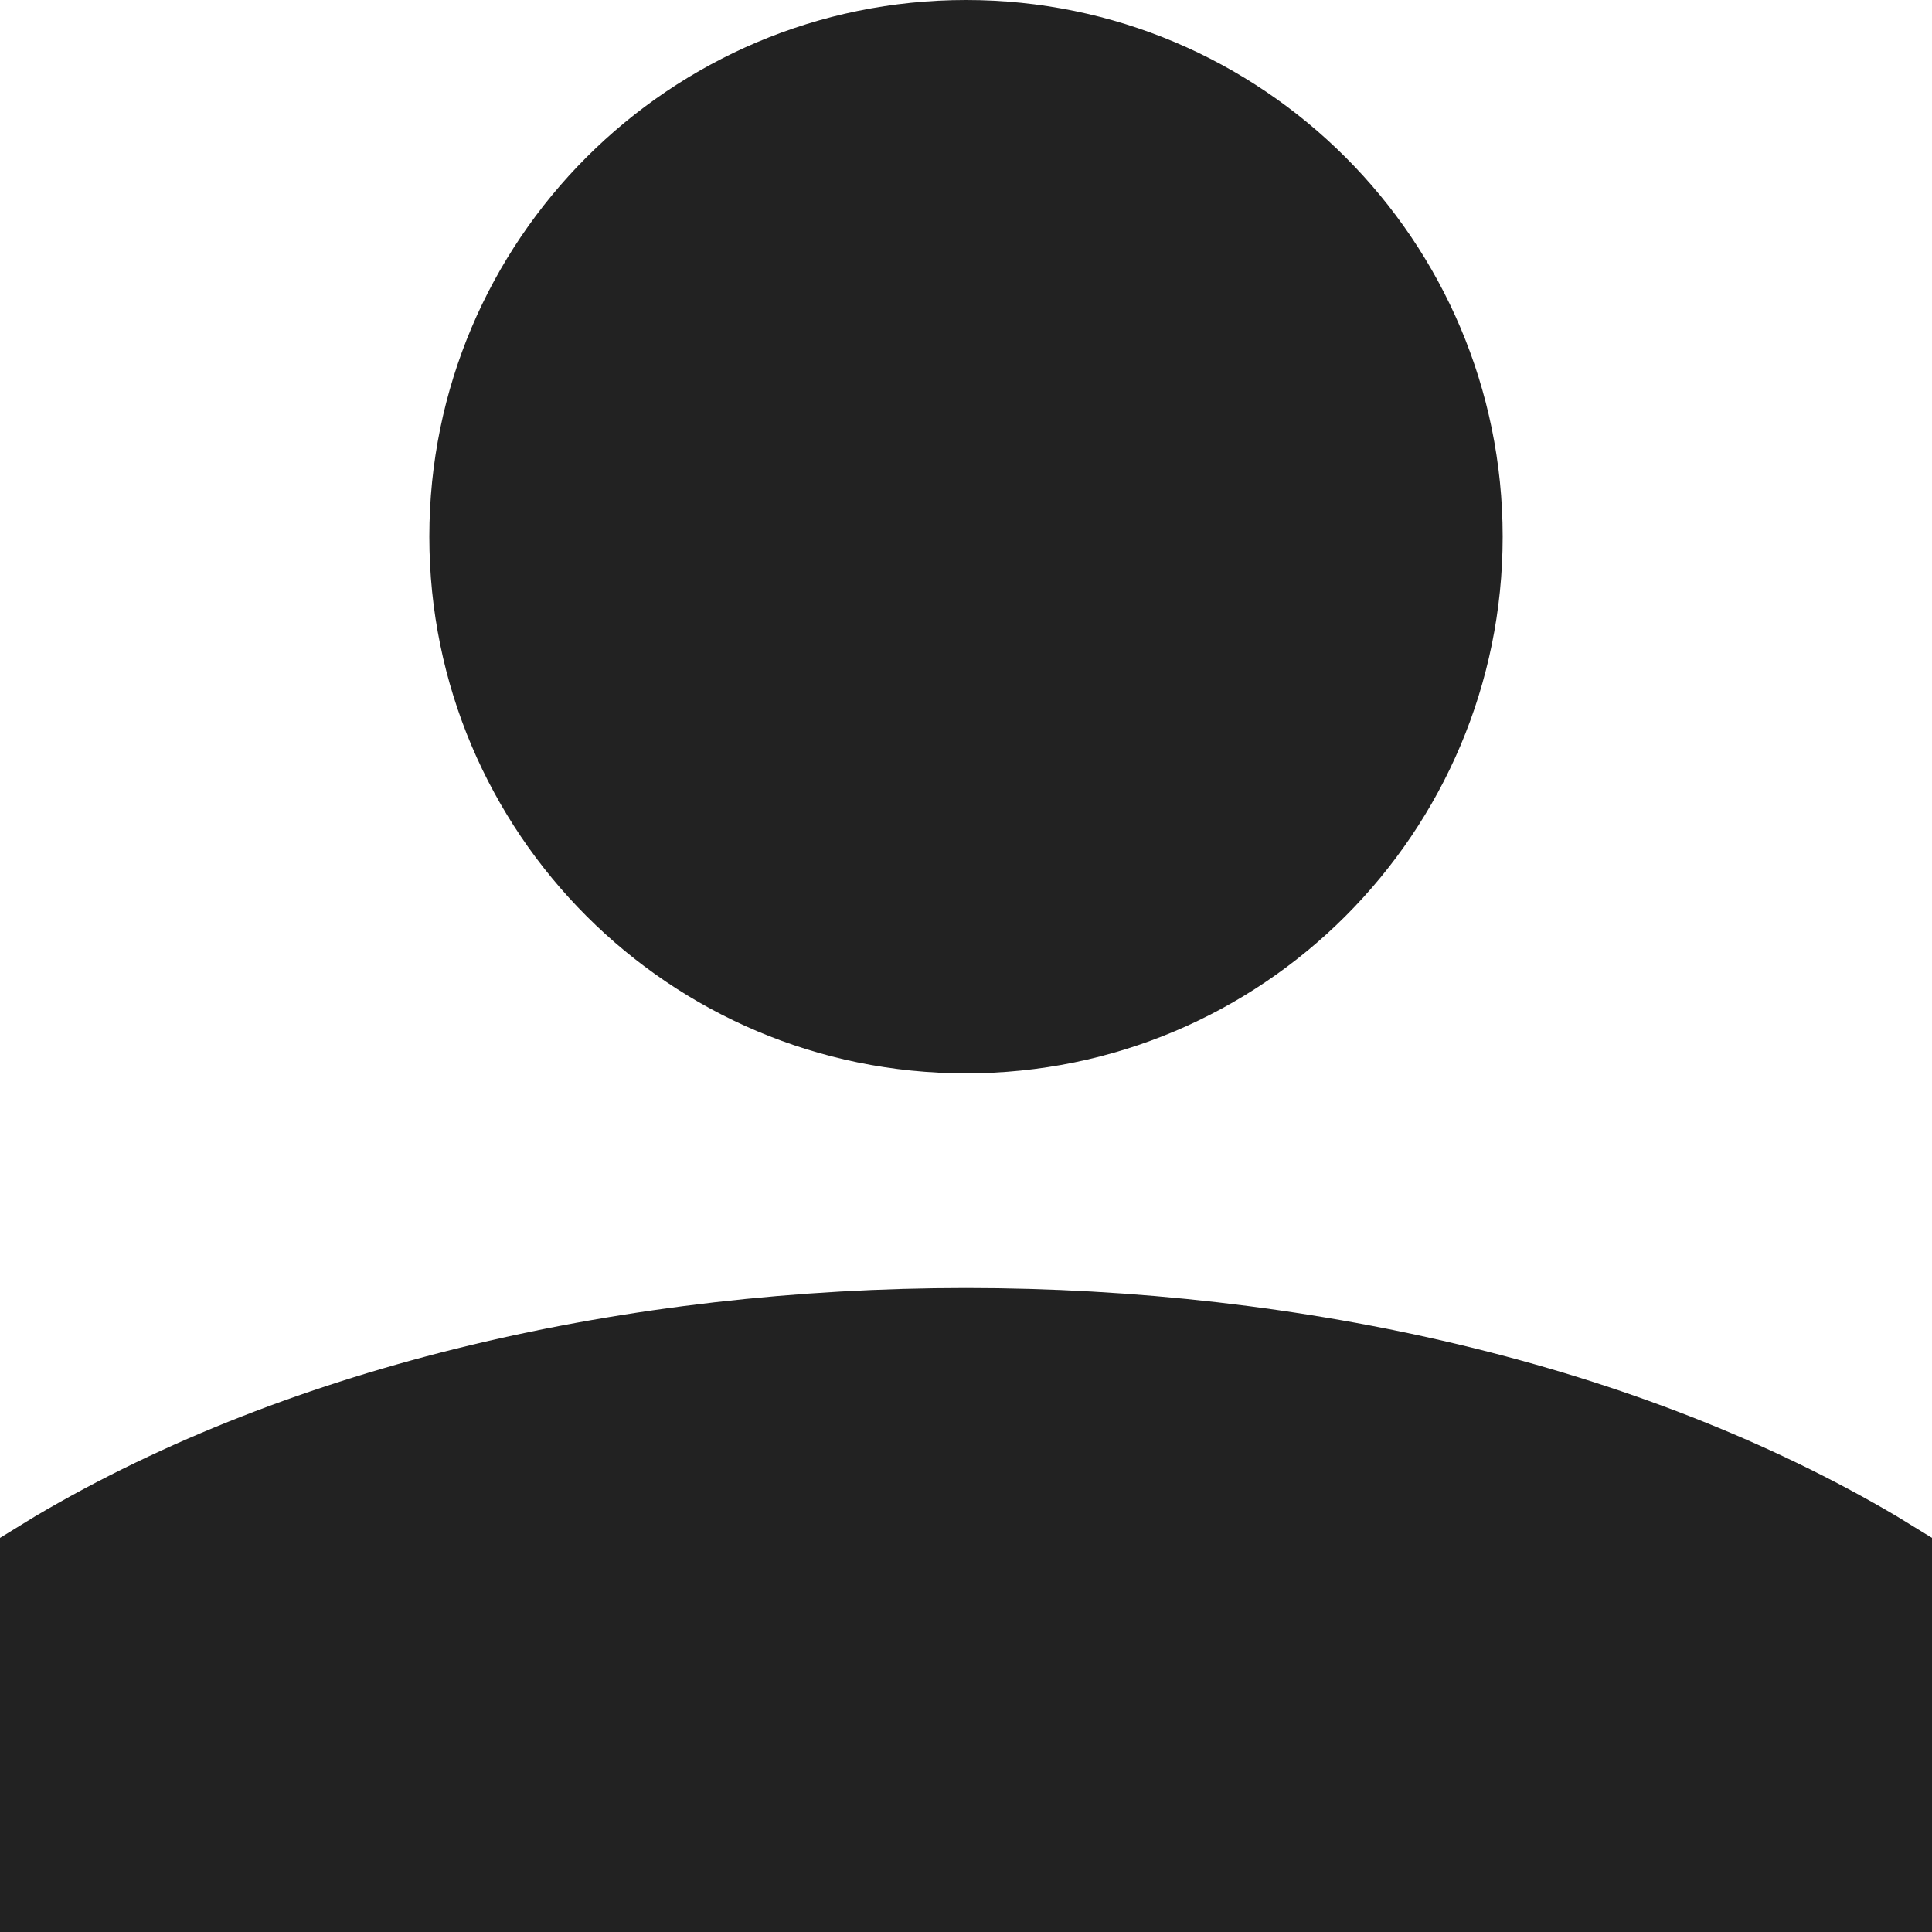 <?xml version="1.0" encoding="UTF-8"?>
<svg width="18px" height="18px" viewBox="0 0 18 18" version="1.1" xmlns="http://www.w3.org/2000/svg" xmlns:xlink="http://www.w3.org/1999/xlink">
    <!-- Generator: Sketch 51.1 (57501) - http://www.bohemiancoding.com/sketch -->
    <title>Group 5</title>
    <desc>Created with Sketch.</desc>
    <defs></defs>
    <g id="Page-1" stroke="none" stroke-width="1" fill="none" fill-rule="evenodd">
        <g id="2_1440" transform="translate(-1402, -128)" fill="#222222" fill-rule="nonzero">
            <g id="Group-5" transform="translate(1402, 128)">
                <path d="M9,10 C11.761,10 14,7.761 14,5 C14,2.239 11.761,0 9,0 C6.239,-2.77555756e-16 4,2.239 4,5 C4,7.761 6.239,10 9,10 Z" id="Shape-Copy-4"></path>
                <path d="M17.674,14.128 C12.879,11.291 5.121,11.291 0.326,14.128 L0,14.328 L0,18 L18,18 L18,14.328 L17.674,14.128 Z" id="Shape-Copy-5"></path>
            </g>
        </g>
    </g>
</svg>